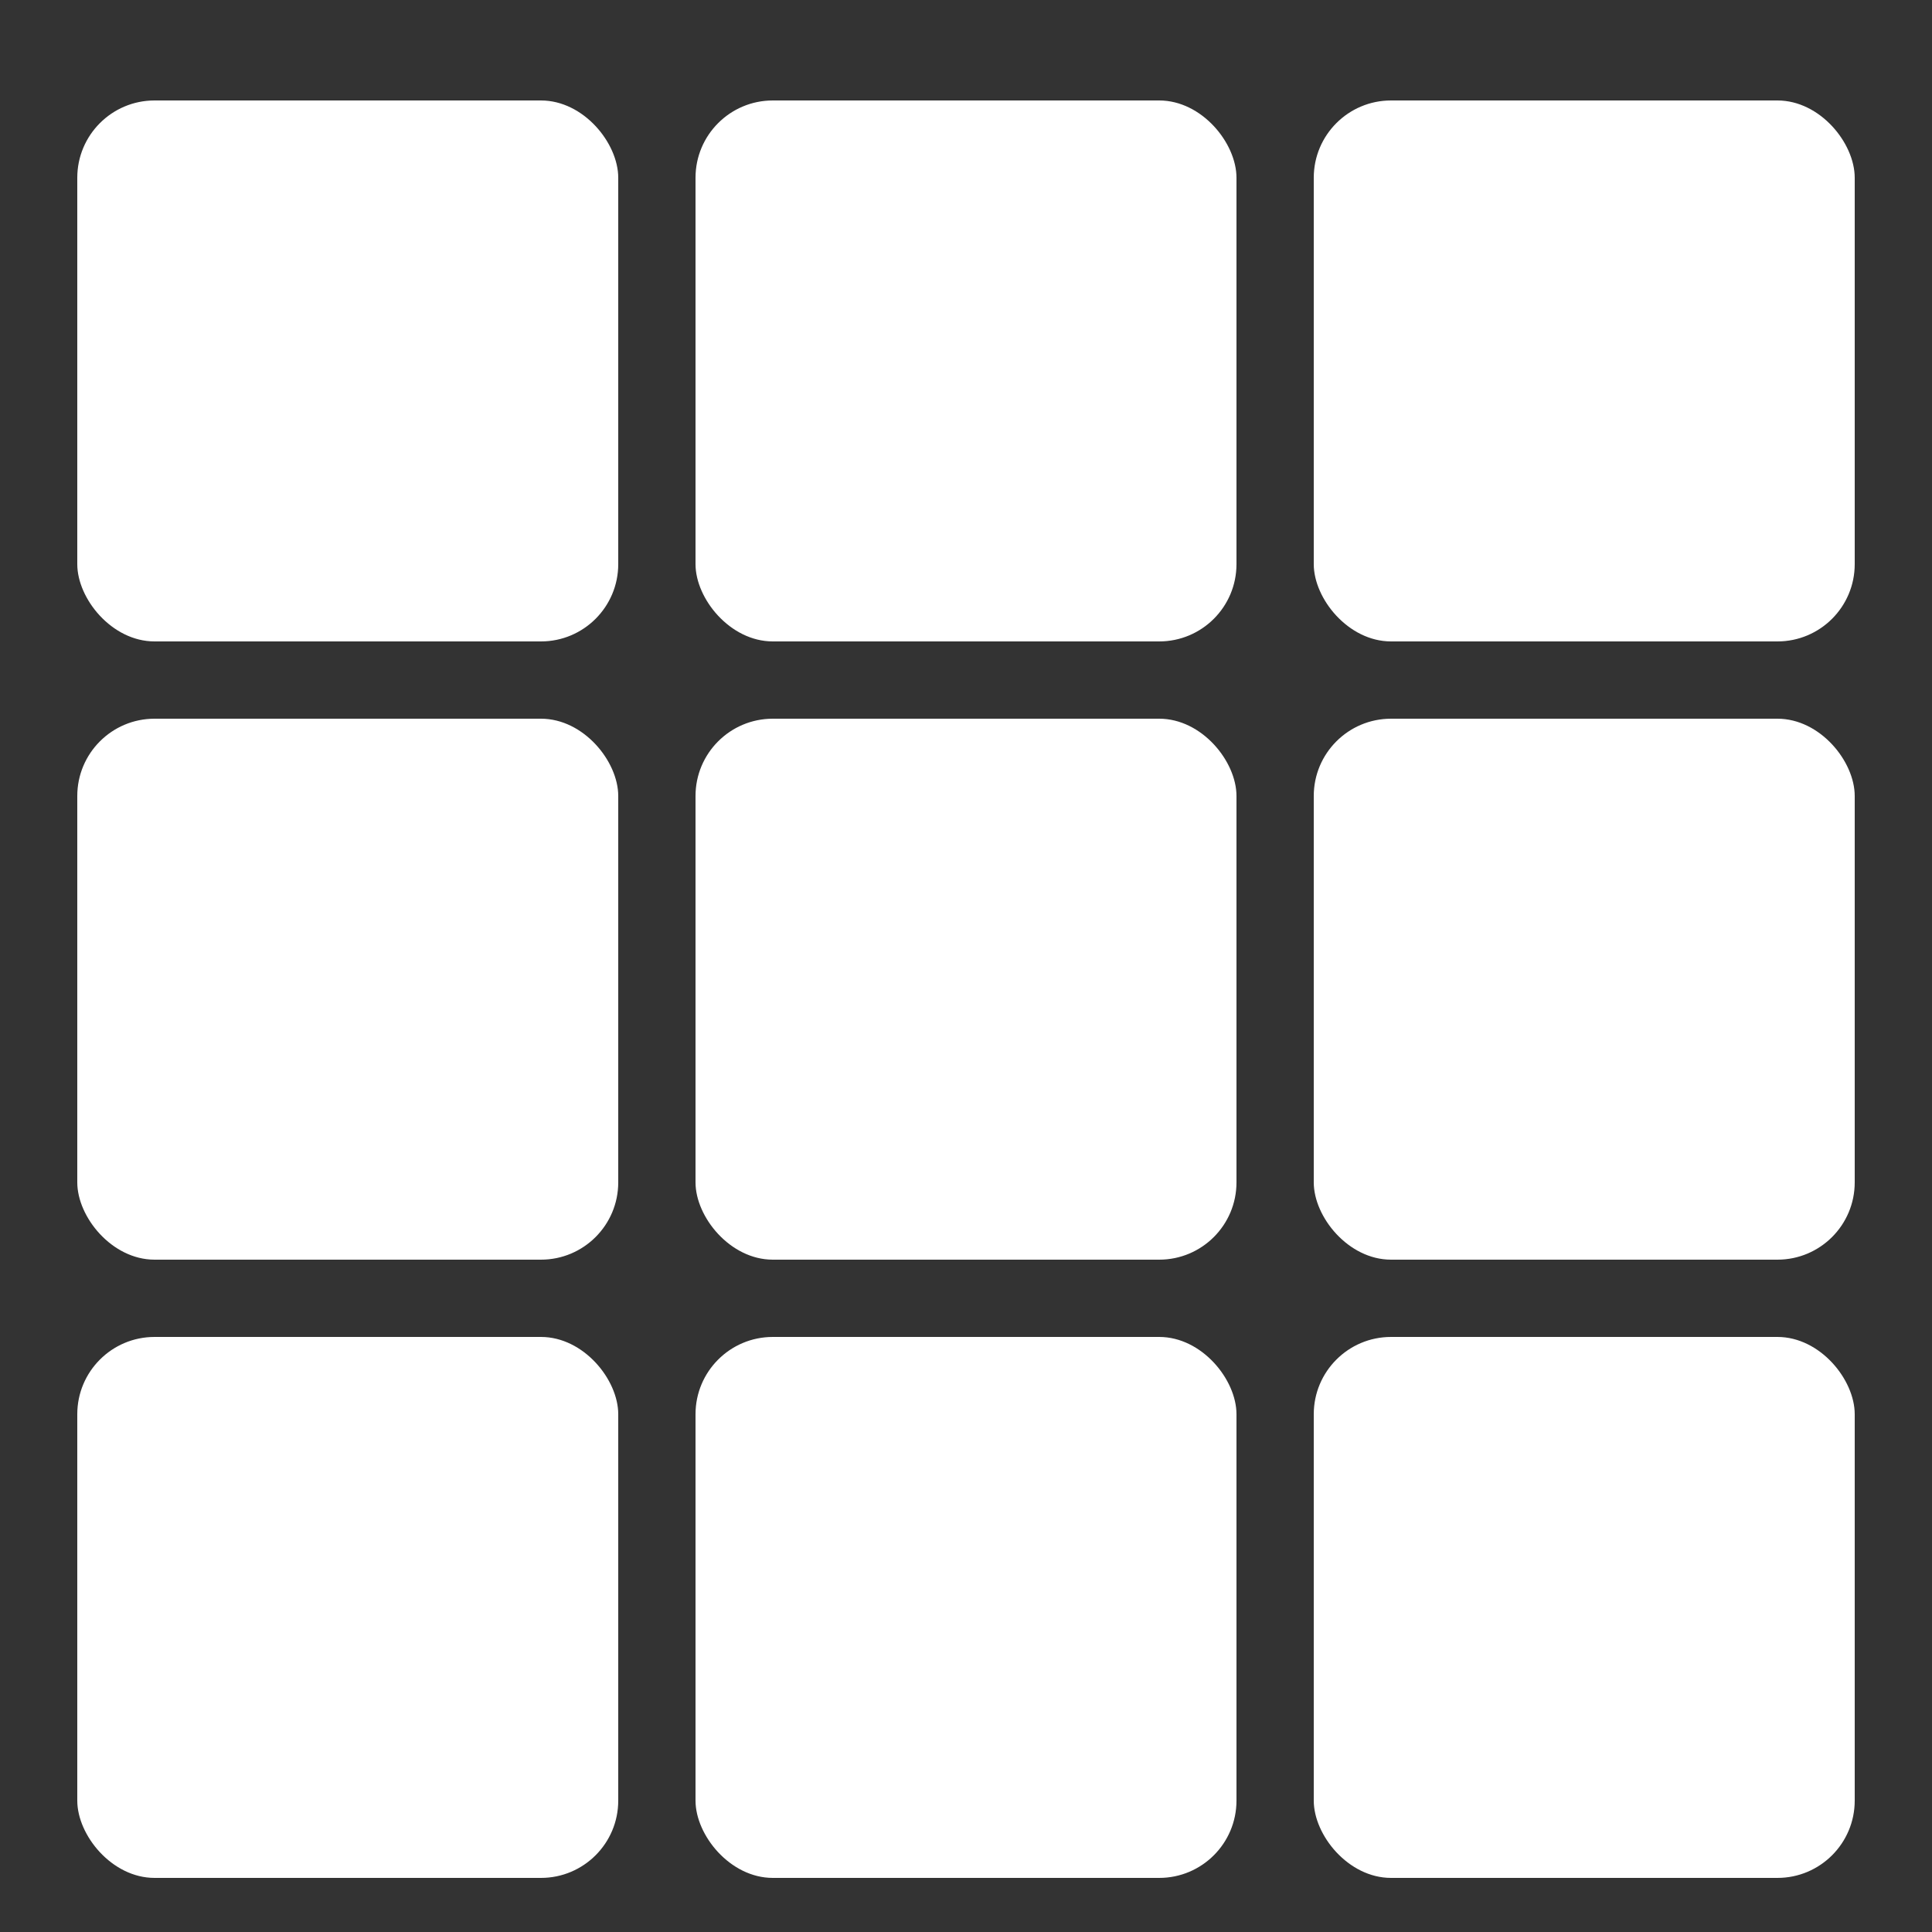 <svg width="500" height="500" viewBox="0 0 500 500" fill="none" xmlns="http://www.w3.org/2000/svg">
<rect x="0" y="0" width="500" height="500" fill="#333333" stroke="none"/>
<rect x="20" y="26" width="140" height="140" rx="20" fill="white"/>
<rect x="20" y="186" width="140" height="140" rx="20" fill="white"/>
<rect x="20" y="346" width="140" height="140" rx="20" fill="white"/>
<rect x="180" y="26" width="140" height="140" rx="20" fill="white"/>
<rect x="180" y="186" width="140" height="140" rx="20" fill="white"/>
<rect x="180" y="346" width="140" height="140" rx="20" fill="white"/>
<rect x="340" y="26" width="140" height="140" rx="20" fill="white"/>
<rect x="340" y="186" width="140" height="140" rx="20" fill="white"/>
<rect x="340" y="346" width="140" height="140" rx="20" fill="white"/>
</svg>
